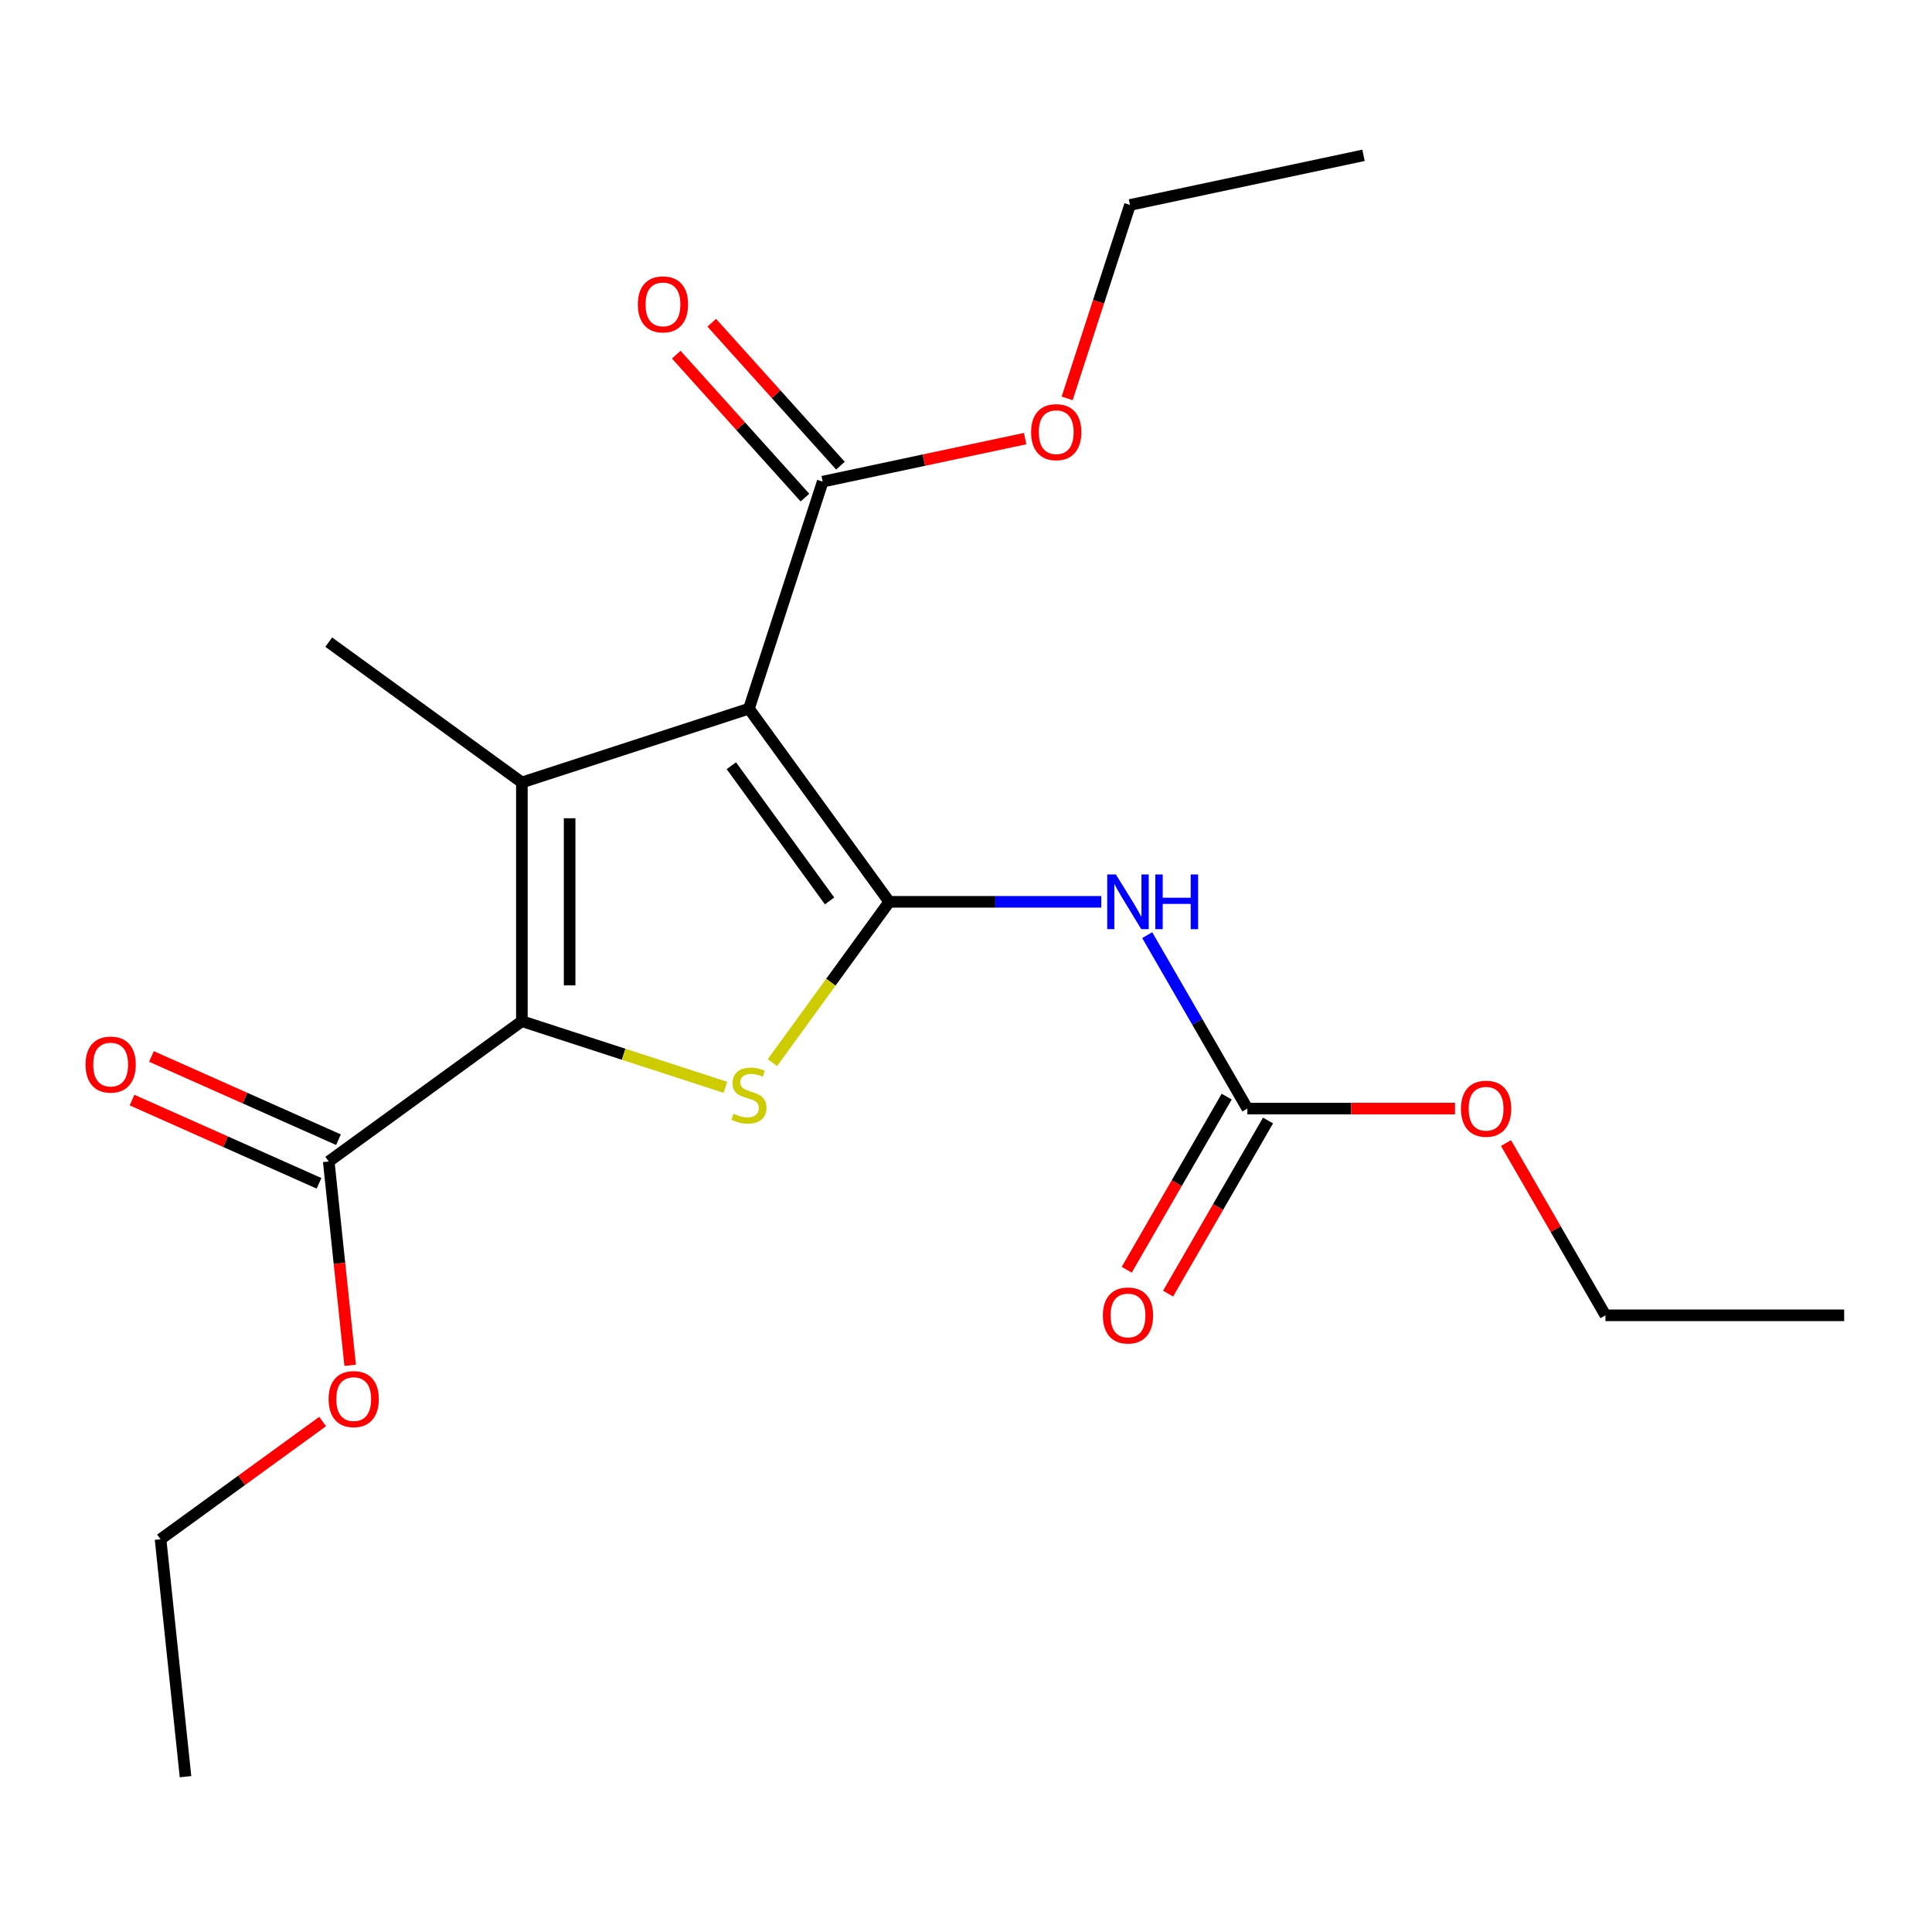 <?xml version='1.0' encoding='iso-8859-1'?>
<svg version='1.1' baseProfile='full'
              xmlns='http://www.w3.org/2000/svg'
                      xmlns:rdkit='http://www.rdkit.org/xml'
                      xmlns:xlink='http://www.w3.org/1999/xlink'
                  xml:space='preserve'
width='1000px' height='1000px' viewBox='0 0 1000 1000'>
<!-- END OF HEADER -->
<rect style='opacity:1.0;fill:#FFFFFF;stroke:none' width='1000' height='1000' x='0' y='0'> </rect>
<path class='bond-0' d='M 460.275,466.781 L 387.644,366.813' style='fill:none;fill-rule:evenodd;stroke:#000000;stroke-width:6px;stroke-linecap:butt;stroke-linejoin:miter;stroke-opacity:1' />
<path class='bond-0' d='M 429.386,466.312 L 378.545,396.334' style='fill:none;fill-rule:evenodd;stroke:#000000;stroke-width:6px;stroke-linecap:butt;stroke-linejoin:miter;stroke-opacity:1' />
<path class='bond-3' d='M 460.275,466.781 L 430.044,508.391' style='fill:none;fill-rule:evenodd;stroke:#000000;stroke-width:6px;stroke-linecap:butt;stroke-linejoin:miter;stroke-opacity:1' />
<path class='bond-3' d='M 430.044,508.391 L 399.813,550' style='fill:none;fill-rule:evenodd;stroke:#CCCC00;stroke-width:6px;stroke-linecap:butt;stroke-linejoin:miter;stroke-opacity:1' />
<path class='bond-4' d='M 460.275,466.781 L 515.144,466.781' style='fill:none;fill-rule:evenodd;stroke:#000000;stroke-width:6px;stroke-linecap:butt;stroke-linejoin:miter;stroke-opacity:1' />
<path class='bond-4' d='M 515.144,466.781 L 570.013,466.781' style='fill:none;fill-rule:evenodd;stroke:#0000FF;stroke-width:6px;stroke-linecap:butt;stroke-linejoin:miter;stroke-opacity:1' />
<path class='bond-1' d='M 387.644,366.813 L 270.124,404.997' style='fill:none;fill-rule:evenodd;stroke:#000000;stroke-width:6px;stroke-linecap:butt;stroke-linejoin:miter;stroke-opacity:1' />
<path class='bond-5' d='M 387.644,366.813 L 425.828,249.293' style='fill:none;fill-rule:evenodd;stroke:#000000;stroke-width:6px;stroke-linecap:butt;stroke-linejoin:miter;stroke-opacity:1' />
<path class='bond-11' d='M 270.124,404.997 L 170.155,332.366' style='fill:none;fill-rule:evenodd;stroke:#000000;stroke-width:6px;stroke-linecap:butt;stroke-linejoin:miter;stroke-opacity:1' />
<path class='bond-21' d='M 270.124,404.997 L 270.124,528.565' style='fill:none;fill-rule:evenodd;stroke:#000000;stroke-width:6px;stroke-linecap:butt;stroke-linejoin:miter;stroke-opacity:1' />
<path class='bond-21' d='M 294.837,423.533 L 294.837,510.03' style='fill:none;fill-rule:evenodd;stroke:#000000;stroke-width:6px;stroke-linecap:butt;stroke-linejoin:miter;stroke-opacity:1' />
<path class='bond-2' d='M 270.124,528.565 L 322.799,545.68' style='fill:none;fill-rule:evenodd;stroke:#000000;stroke-width:6px;stroke-linecap:butt;stroke-linejoin:miter;stroke-opacity:1' />
<path class='bond-2' d='M 322.799,545.68 L 375.474,562.796' style='fill:none;fill-rule:evenodd;stroke:#CCCC00;stroke-width:6px;stroke-linecap:butt;stroke-linejoin:miter;stroke-opacity:1' />
<path class='bond-7' d='M 270.124,528.565 L 170.155,601.196' style='fill:none;fill-rule:evenodd;stroke:#000000;stroke-width:6px;stroke-linecap:butt;stroke-linejoin:miter;stroke-opacity:1' />
<path class='bond-6' d='M 593.801,484.03 L 619.714,528.912' style='fill:none;fill-rule:evenodd;stroke:#0000FF;stroke-width:6px;stroke-linecap:butt;stroke-linejoin:miter;stroke-opacity:1' />
<path class='bond-6' d='M 619.714,528.912 L 645.626,573.794' style='fill:none;fill-rule:evenodd;stroke:#000000;stroke-width:6px;stroke-linecap:butt;stroke-linejoin:miter;stroke-opacity:1' />
<path class='bond-9' d='M 435.011,241.025 L 401.705,204.035' style='fill:none;fill-rule:evenodd;stroke:#000000;stroke-width:6px;stroke-linecap:butt;stroke-linejoin:miter;stroke-opacity:1' />
<path class='bond-9' d='M 401.705,204.035 L 368.4,167.045' style='fill:none;fill-rule:evenodd;stroke:#FF0000;stroke-width:6px;stroke-linecap:butt;stroke-linejoin:miter;stroke-opacity:1' />
<path class='bond-9' d='M 416.645,257.561 L 383.34,220.572' style='fill:none;fill-rule:evenodd;stroke:#000000;stroke-width:6px;stroke-linecap:butt;stroke-linejoin:miter;stroke-opacity:1' />
<path class='bond-9' d='M 383.34,220.572 L 350.034,183.582' style='fill:none;fill-rule:evenodd;stroke:#FF0000;stroke-width:6px;stroke-linecap:butt;stroke-linejoin:miter;stroke-opacity:1' />
<path class='bond-13' d='M 425.828,249.293 L 478.217,238.157' style='fill:none;fill-rule:evenodd;stroke:#000000;stroke-width:6px;stroke-linecap:butt;stroke-linejoin:miter;stroke-opacity:1' />
<path class='bond-13' d='M 478.217,238.157 L 530.606,227.022' style='fill:none;fill-rule:evenodd;stroke:#FF0000;stroke-width:6px;stroke-linecap:butt;stroke-linejoin:miter;stroke-opacity:1' />
<path class='bond-8' d='M 634.925,567.616 L 609.059,612.417' style='fill:none;fill-rule:evenodd;stroke:#000000;stroke-width:6px;stroke-linecap:butt;stroke-linejoin:miter;stroke-opacity:1' />
<path class='bond-8' d='M 609.059,612.417 L 583.192,657.219' style='fill:none;fill-rule:evenodd;stroke:#FF0000;stroke-width:6px;stroke-linecap:butt;stroke-linejoin:miter;stroke-opacity:1' />
<path class='bond-8' d='M 656.328,579.972 L 630.461,624.774' style='fill:none;fill-rule:evenodd;stroke:#000000;stroke-width:6px;stroke-linecap:butt;stroke-linejoin:miter;stroke-opacity:1' />
<path class='bond-8' d='M 630.461,624.774 L 604.595,669.576' style='fill:none;fill-rule:evenodd;stroke:#FF0000;stroke-width:6px;stroke-linecap:butt;stroke-linejoin:miter;stroke-opacity:1' />
<path class='bond-12' d='M 645.626,573.794 L 699.366,573.794' style='fill:none;fill-rule:evenodd;stroke:#000000;stroke-width:6px;stroke-linecap:butt;stroke-linejoin:miter;stroke-opacity:1' />
<path class='bond-12' d='M 699.366,573.794 L 753.105,573.794' style='fill:none;fill-rule:evenodd;stroke:#FF0000;stroke-width:6px;stroke-linecap:butt;stroke-linejoin:miter;stroke-opacity:1' />
<path class='bond-10' d='M 175.181,589.908 L 126.784,568.36' style='fill:none;fill-rule:evenodd;stroke:#000000;stroke-width:6px;stroke-linecap:butt;stroke-linejoin:miter;stroke-opacity:1' />
<path class='bond-10' d='M 126.784,568.36 L 78.386,546.812' style='fill:none;fill-rule:evenodd;stroke:#FF0000;stroke-width:6px;stroke-linecap:butt;stroke-linejoin:miter;stroke-opacity:1' />
<path class='bond-10' d='M 165.129,612.485 L 116.732,590.937' style='fill:none;fill-rule:evenodd;stroke:#000000;stroke-width:6px;stroke-linecap:butt;stroke-linejoin:miter;stroke-opacity:1' />
<path class='bond-10' d='M 116.732,590.937 L 68.334,569.389' style='fill:none;fill-rule:evenodd;stroke:#FF0000;stroke-width:6px;stroke-linecap:butt;stroke-linejoin:miter;stroke-opacity:1' />
<path class='bond-14' d='M 170.155,601.196 L 175.699,653.937' style='fill:none;fill-rule:evenodd;stroke:#000000;stroke-width:6px;stroke-linecap:butt;stroke-linejoin:miter;stroke-opacity:1' />
<path class='bond-14' d='M 175.699,653.937 L 181.242,706.678' style='fill:none;fill-rule:evenodd;stroke:#FF0000;stroke-width:6px;stroke-linecap:butt;stroke-linejoin:miter;stroke-opacity:1' />
<path class='bond-15' d='M 779.499,591.643 L 805.239,636.225' style='fill:none;fill-rule:evenodd;stroke:#FF0000;stroke-width:6px;stroke-linecap:butt;stroke-linejoin:miter;stroke-opacity:1' />
<path class='bond-15' d='M 805.239,636.225 L 830.978,680.807' style='fill:none;fill-rule:evenodd;stroke:#000000;stroke-width:6px;stroke-linecap:butt;stroke-linejoin:miter;stroke-opacity:1' />
<path class='bond-17' d='M 552.352,206.193 L 568.616,156.137' style='fill:none;fill-rule:evenodd;stroke:#FF0000;stroke-width:6px;stroke-linecap:butt;stroke-linejoin:miter;stroke-opacity:1' />
<path class='bond-17' d='M 568.616,156.137 L 584.88,106.082' style='fill:none;fill-rule:evenodd;stroke:#000000;stroke-width:6px;stroke-linecap:butt;stroke-linejoin:miter;stroke-opacity:1' />
<path class='bond-16' d='M 166.983,735.777 L 125.043,766.247' style='fill:none;fill-rule:evenodd;stroke:#FF0000;stroke-width:6px;stroke-linecap:butt;stroke-linejoin:miter;stroke-opacity:1' />
<path class='bond-16' d='M 125.043,766.247 L 83.103,796.718' style='fill:none;fill-rule:evenodd;stroke:#000000;stroke-width:6px;stroke-linecap:butt;stroke-linejoin:miter;stroke-opacity:1' />
<path class='bond-19' d='M 830.978,680.807 L 954.545,680.807' style='fill:none;fill-rule:evenodd;stroke:#000000;stroke-width:6px;stroke-linecap:butt;stroke-linejoin:miter;stroke-opacity:1' />
<path class='bond-18' d='M 83.103,796.718 L 96.02,919.609' style='fill:none;fill-rule:evenodd;stroke:#000000;stroke-width:6px;stroke-linecap:butt;stroke-linejoin:miter;stroke-opacity:1' />
<path class='bond-20' d='M 584.88,106.082 L 705.747,80.391' style='fill:none;fill-rule:evenodd;stroke:#000000;stroke-width:6px;stroke-linecap:butt;stroke-linejoin:miter;stroke-opacity:1' />
<path  class='atom-4' d='M 379.644 576.47
Q 379.964 576.59, 381.284 577.15
Q 382.604 577.71, 384.044 578.07
Q 385.524 578.39, 386.964 578.39
Q 389.644 578.39, 391.204 577.11
Q 392.764 575.79, 392.764 573.51
Q 392.764 571.95, 391.964 570.99
Q 391.204 570.03, 390.004 569.51
Q 388.804 568.99, 386.804 568.39
Q 384.284 567.63, 382.764 566.91
Q 381.284 566.19, 380.204 564.67
Q 379.164 563.15, 379.164 560.59
Q 379.164 557.03, 381.564 554.83
Q 384.004 552.63, 388.804 552.63
Q 392.084 552.63, 395.804 554.19
L 394.884 557.27
Q 391.484 555.87, 388.924 555.87
Q 386.164 555.87, 384.644 557.03
Q 383.124 558.15, 383.164 560.11
Q 383.164 561.63, 383.924 562.55
Q 384.724 563.47, 385.844 563.99
Q 387.004 564.51, 388.924 565.11
Q 391.484 565.91, 393.004 566.71
Q 394.524 567.51, 395.604 569.15
Q 396.724 570.75, 396.724 573.51
Q 396.724 577.43, 394.084 579.55
Q 391.484 581.63, 387.124 581.63
Q 384.604 581.63, 382.684 581.07
Q 380.804 580.55, 378.564 579.63
L 379.644 576.47
' fill='#CCCC00'/>
<path  class='atom-5' d='M 577.582 452.621
L 586.862 467.621
Q 587.782 469.101, 589.262 471.781
Q 590.742 474.461, 590.822 474.621
L 590.822 452.621
L 594.582 452.621
L 594.582 480.941
L 590.702 480.941
L 580.742 464.541
Q 579.582 462.621, 578.342 460.421
Q 577.142 458.221, 576.782 457.541
L 576.782 480.941
L 573.102 480.941
L 573.102 452.621
L 577.582 452.621
' fill='#0000FF'/>
<path  class='atom-5' d='M 597.982 452.621
L 601.822 452.621
L 601.822 464.661
L 616.302 464.661
L 616.302 452.621
L 620.142 452.621
L 620.142 480.941
L 616.302 480.941
L 616.302 467.861
L 601.822 467.861
L 601.822 480.941
L 597.982 480.941
L 597.982 452.621
' fill='#0000FF'/>
<path  class='atom-9' d='M 570.842 680.887
Q 570.842 674.087, 574.202 670.287
Q 577.562 666.487, 583.842 666.487
Q 590.122 666.487, 593.482 670.287
Q 596.842 674.087, 596.842 680.887
Q 596.842 687.767, 593.442 691.687
Q 590.042 695.567, 583.842 695.567
Q 577.602 695.567, 574.202 691.687
Q 570.842 687.807, 570.842 680.887
M 583.842 692.367
Q 588.162 692.367, 590.482 689.487
Q 592.842 686.567, 592.842 680.887
Q 592.842 675.327, 590.482 672.527
Q 588.162 669.687, 583.842 669.687
Q 579.522 669.687, 577.162 672.487
Q 574.842 675.287, 574.842 680.887
Q 574.842 686.607, 577.162 689.487
Q 579.522 692.367, 583.842 692.367
' fill='#FF0000'/>
<path  class='atom-10' d='M 330.145 157.544
Q 330.145 150.744, 333.505 146.944
Q 336.865 143.144, 343.145 143.144
Q 349.425 143.144, 352.785 146.944
Q 356.145 150.744, 356.145 157.544
Q 356.145 164.424, 352.745 168.344
Q 349.345 172.224, 343.145 172.224
Q 336.905 172.224, 333.505 168.344
Q 330.145 164.464, 330.145 157.544
M 343.145 169.024
Q 347.465 169.024, 349.785 166.144
Q 352.145 163.224, 352.145 157.544
Q 352.145 151.984, 349.785 149.184
Q 347.465 146.344, 343.145 146.344
Q 338.825 146.344, 336.465 149.144
Q 334.145 151.944, 334.145 157.544
Q 334.145 163.264, 336.465 166.144
Q 338.825 169.024, 343.145 169.024
' fill='#FF0000'/>
<path  class='atom-11' d='M 44.271 551.017
Q 44.271 544.217, 47.631 540.417
Q 50.991 536.617, 57.271 536.617
Q 63.551 536.617, 66.911 540.417
Q 70.271 544.217, 70.271 551.017
Q 70.271 557.897, 66.871 561.817
Q 63.471 565.697, 57.271 565.697
Q 51.031 565.697, 47.631 561.817
Q 44.271 557.937, 44.271 551.017
M 57.271 562.497
Q 61.591 562.497, 63.911 559.617
Q 66.271 556.697, 66.271 551.017
Q 66.271 545.457, 63.911 542.657
Q 61.591 539.817, 57.271 539.817
Q 52.951 539.817, 50.591 542.617
Q 48.271 545.417, 48.271 551.017
Q 48.271 556.737, 50.591 559.617
Q 52.951 562.497, 57.271 562.497
' fill='#FF0000'/>
<path  class='atom-13' d='M 756.194 573.874
Q 756.194 567.074, 759.554 563.274
Q 762.914 559.474, 769.194 559.474
Q 775.474 559.474, 778.834 563.274
Q 782.194 567.074, 782.194 573.874
Q 782.194 580.754, 778.794 584.674
Q 775.394 588.554, 769.194 588.554
Q 762.954 588.554, 759.554 584.674
Q 756.194 580.794, 756.194 573.874
M 769.194 585.354
Q 773.514 585.354, 775.834 582.474
Q 778.194 579.554, 778.194 573.874
Q 778.194 568.314, 775.834 565.514
Q 773.514 562.674, 769.194 562.674
Q 764.874 562.674, 762.514 565.474
Q 760.194 568.274, 760.194 573.874
Q 760.194 579.594, 762.514 582.474
Q 764.874 585.354, 769.194 585.354
' fill='#FF0000'/>
<path  class='atom-14' d='M 533.695 223.682
Q 533.695 216.882, 537.055 213.082
Q 540.415 209.282, 546.695 209.282
Q 552.975 209.282, 556.335 213.082
Q 559.695 216.882, 559.695 223.682
Q 559.695 230.562, 556.295 234.482
Q 552.895 238.362, 546.695 238.362
Q 540.455 238.362, 537.055 234.482
Q 533.695 230.602, 533.695 223.682
M 546.695 235.162
Q 551.015 235.162, 553.335 232.282
Q 555.695 229.362, 555.695 223.682
Q 555.695 218.122, 553.335 215.322
Q 551.015 212.482, 546.695 212.482
Q 542.375 212.482, 540.015 215.282
Q 537.695 218.082, 537.695 223.682
Q 537.695 229.402, 540.015 232.282
Q 542.375 235.162, 546.695 235.162
' fill='#FF0000'/>
<path  class='atom-15' d='M 170.072 724.167
Q 170.072 717.367, 173.432 713.567
Q 176.792 709.767, 183.072 709.767
Q 189.352 709.767, 192.712 713.567
Q 196.072 717.367, 196.072 724.167
Q 196.072 731.047, 192.672 734.967
Q 189.272 738.847, 183.072 738.847
Q 176.832 738.847, 173.432 734.967
Q 170.072 731.087, 170.072 724.167
M 183.072 735.647
Q 187.392 735.647, 189.712 732.767
Q 192.072 729.847, 192.072 724.167
Q 192.072 718.607, 189.712 715.807
Q 187.392 712.967, 183.072 712.967
Q 178.752 712.967, 176.392 715.767
Q 174.072 718.567, 174.072 724.167
Q 174.072 729.887, 176.392 732.767
Q 178.752 735.647, 183.072 735.647
' fill='#FF0000'/>
</svg>

